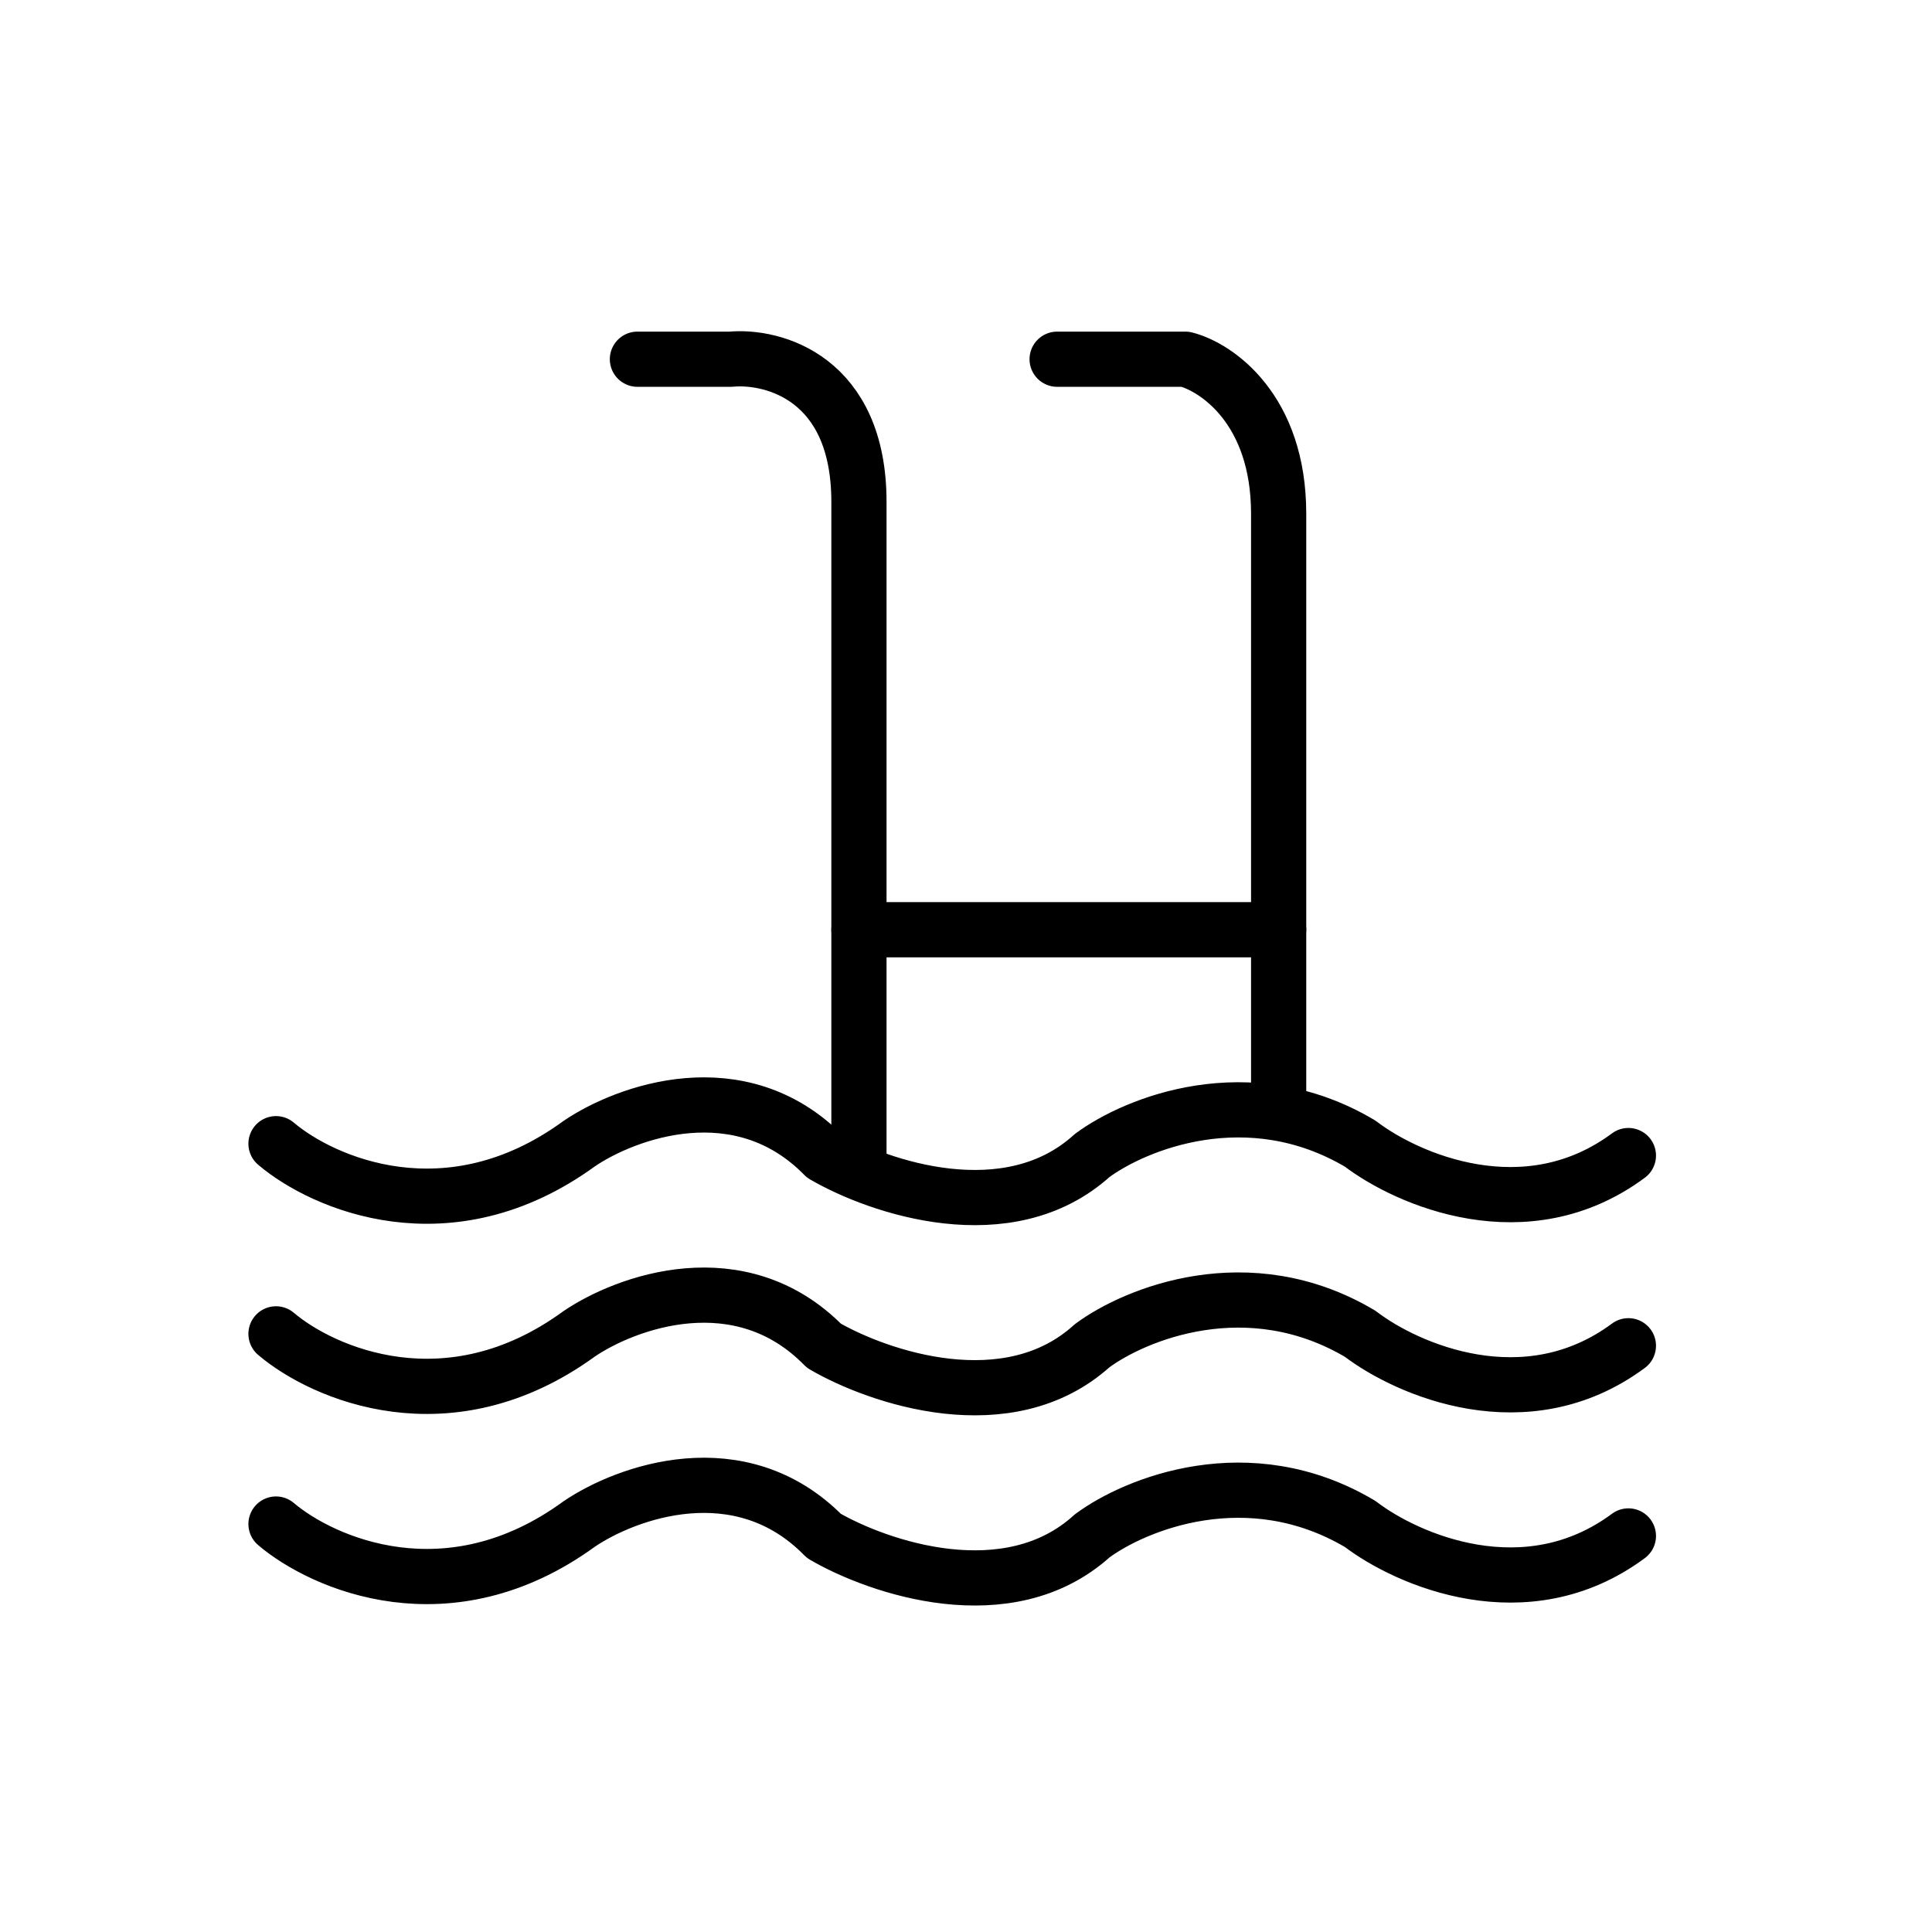 <svg width="70" height="70" viewBox="0 0 70 70" fill="none" xmlns="http://www.w3.org/2000/svg">
<path d="M23.095 13.015H26.474C28.023 12.871 31.121 13.704 31.121 18.183V42.299" stroke="black" stroke-width="2" stroke-linecap="round" stroke-linejoin="round"/>
<path d="M38.302 13.015H42.948C44.075 13.302 46.328 14.824 46.328 18.613V39.715" stroke="black" stroke-width="2" stroke-linecap="round" stroke-linejoin="round"/>
<path d="M31.121 33.686H46.328" stroke="black" stroke-width="2" stroke-linecap="round" stroke-linejoin="round"/>
<path d="M10 41.438C11.69 42.873 16.252 44.883 20.983 41.438C22.672 40.289 26.812 38.768 29.853 41.868C31.825 43.017 36.528 44.625 39.569 41.868C41.118 40.72 45.229 39.026 49.285 41.438C50.974 42.73 55.283 44.625 59 41.868" stroke="black" stroke-width="2" stroke-linecap="round" stroke-linejoin="round"/>
<path d="M10 48.328C11.69 49.764 16.252 51.773 20.983 48.328C22.672 47.18 26.812 45.658 29.853 48.759C31.825 49.907 36.528 51.515 39.569 48.759C41.118 47.611 45.229 45.917 49.285 48.328C50.974 49.62 55.283 51.515 59 48.759" stroke="black" stroke-width="2" stroke-linecap="round" stroke-linejoin="round"/>
<path d="M10 55.219C11.69 56.654 16.252 58.664 20.983 55.219C22.672 54.07 26.812 52.549 29.853 55.65C31.825 56.798 36.528 58.406 39.569 55.65C41.118 54.501 45.229 52.807 49.285 55.219C50.974 56.511 55.283 58.406 59 55.65" stroke="black" stroke-width="2" stroke-linecap="round" stroke-linejoin="round"/>
</svg>
